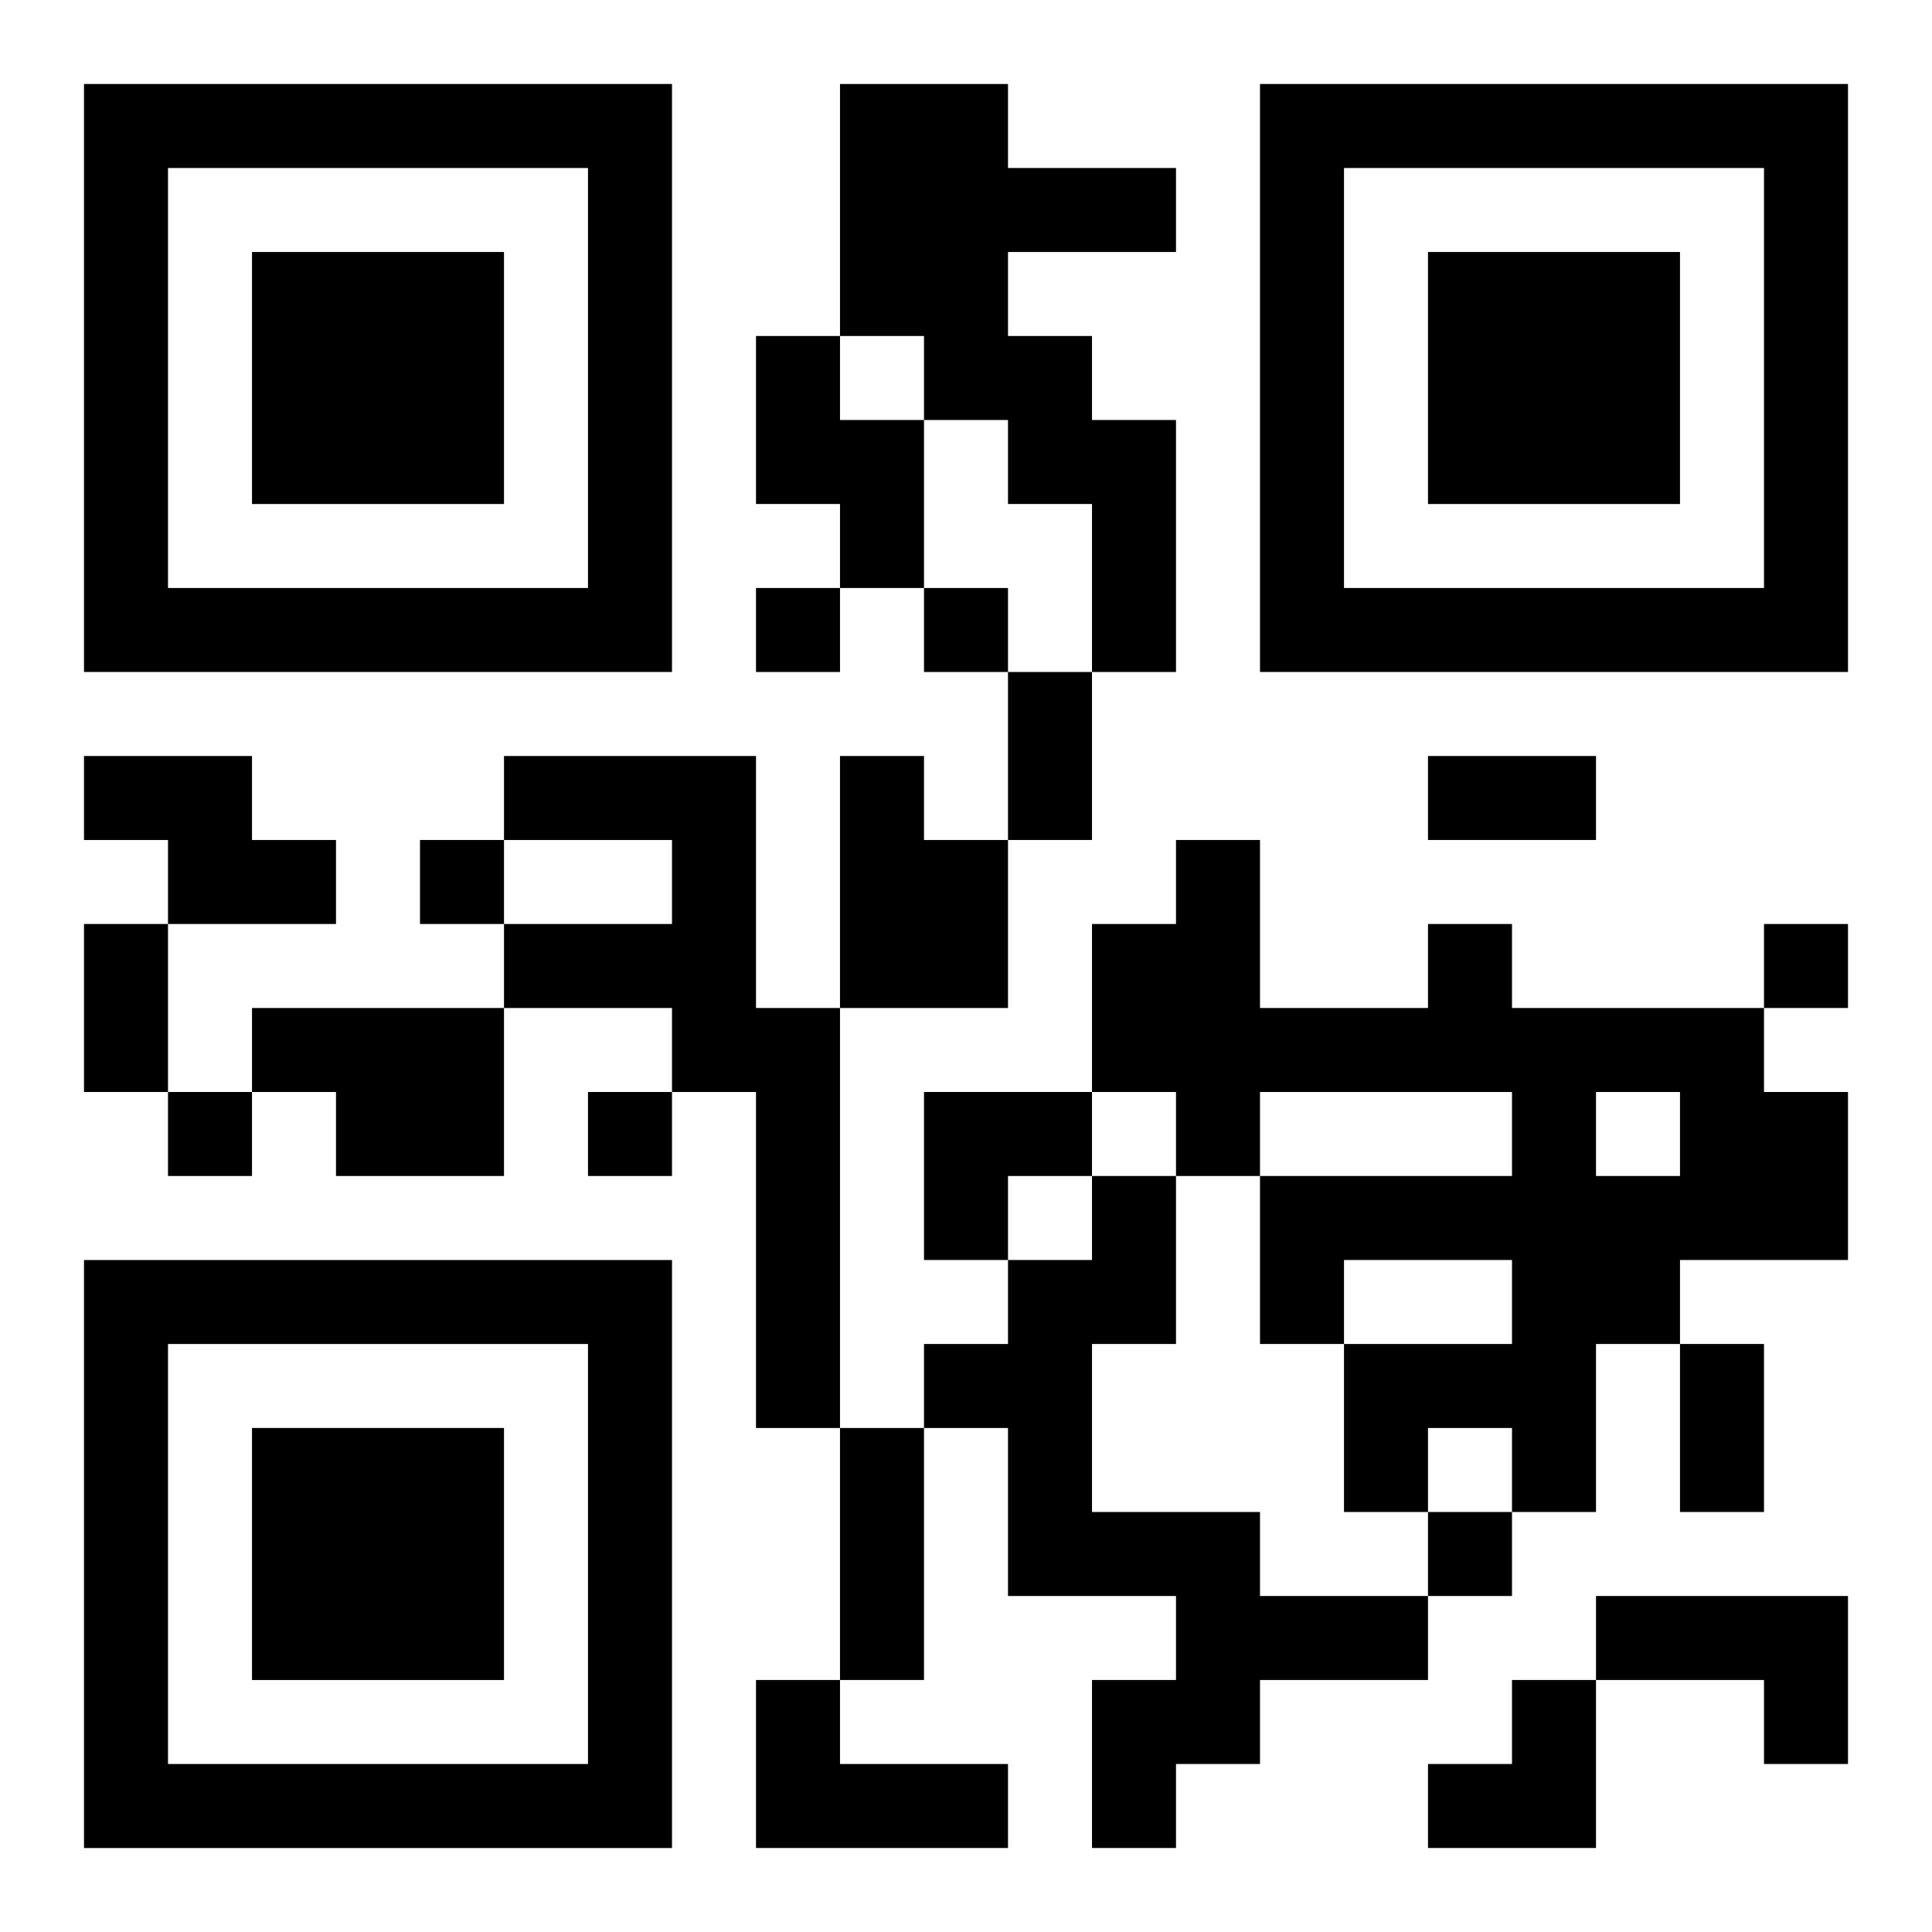<?xml version="1.0" encoding="UTF-8"?>
<svg width="250" height="250" baseProfile="full" version="1.1" viewBox="-1 -1 23 23" xmlns="http://www.w3.org/2000/svg" xmlns:xlink="http://www.w3.org/1999/xlink"><symbol id="a"><path d="m0 7v7h7v-7h-7zm1 1h5v5h-5v-5zm1 1v3h3v-3h-3z"/></symbol><use y="-7" xlink:href="#a"/><use y="7" xlink:href="#a"/><use x="14" y="-7" xlink:href="#a"/><path d="m9 0h2v1h2v1h-2v1h1v1h1v3h-1v-2h-1v-1h-1v-1h-1v-3m-1 3h1v1h1v2h-1v-1h-1v-2m-8 5h2v1h1v1h-2v-1h-1v-1m5 0h3v3h1v5h-1v-4h-1v-1h-2v-1h2v-1h-2v-1m4 0h1v1h1v2h-2v-3m7 2h1v1h3v1h1v2h-2v1h-1v2h-1v-1h-1v1h-1v-2h2v-1h-2v1h-1v-2h3v-1h-3v1h-1v-1h-1v-2h1v-1h1v2h2v-1m2 2v1h1v-1h-1m-16-1h3v2h-2v-1h-1v-1m10 2h1v2h-1v2h2v1h2v1h-2v1h-1v1h-1v-2h1v-1h-2v-2h-1v-1h1v-1h1v-1m6 5h3v2h-1v-1h-2v-1m-10 1h1v1h2v1h-3v-2m0-13v1h1v-1h-1m2 0v1h1v-1h-1m-6 3v1h1v-1h-1m16 1v1h1v-1h-1m-19 2v1h1v-1h-1m5 0v1h1v-1h-1m10 5v1h1v-1h-1m-5-10h1v2h-1v-2m5 1h2v1h-2v-1m-16 2h1v2h-1v-2m19 5h1v2h-1v-2m-10 1h1v3h-1v-3m1-4h2v1h-1v1h-1zm6 7m1 0h1v2h-2v-1h1z"/></svg>
